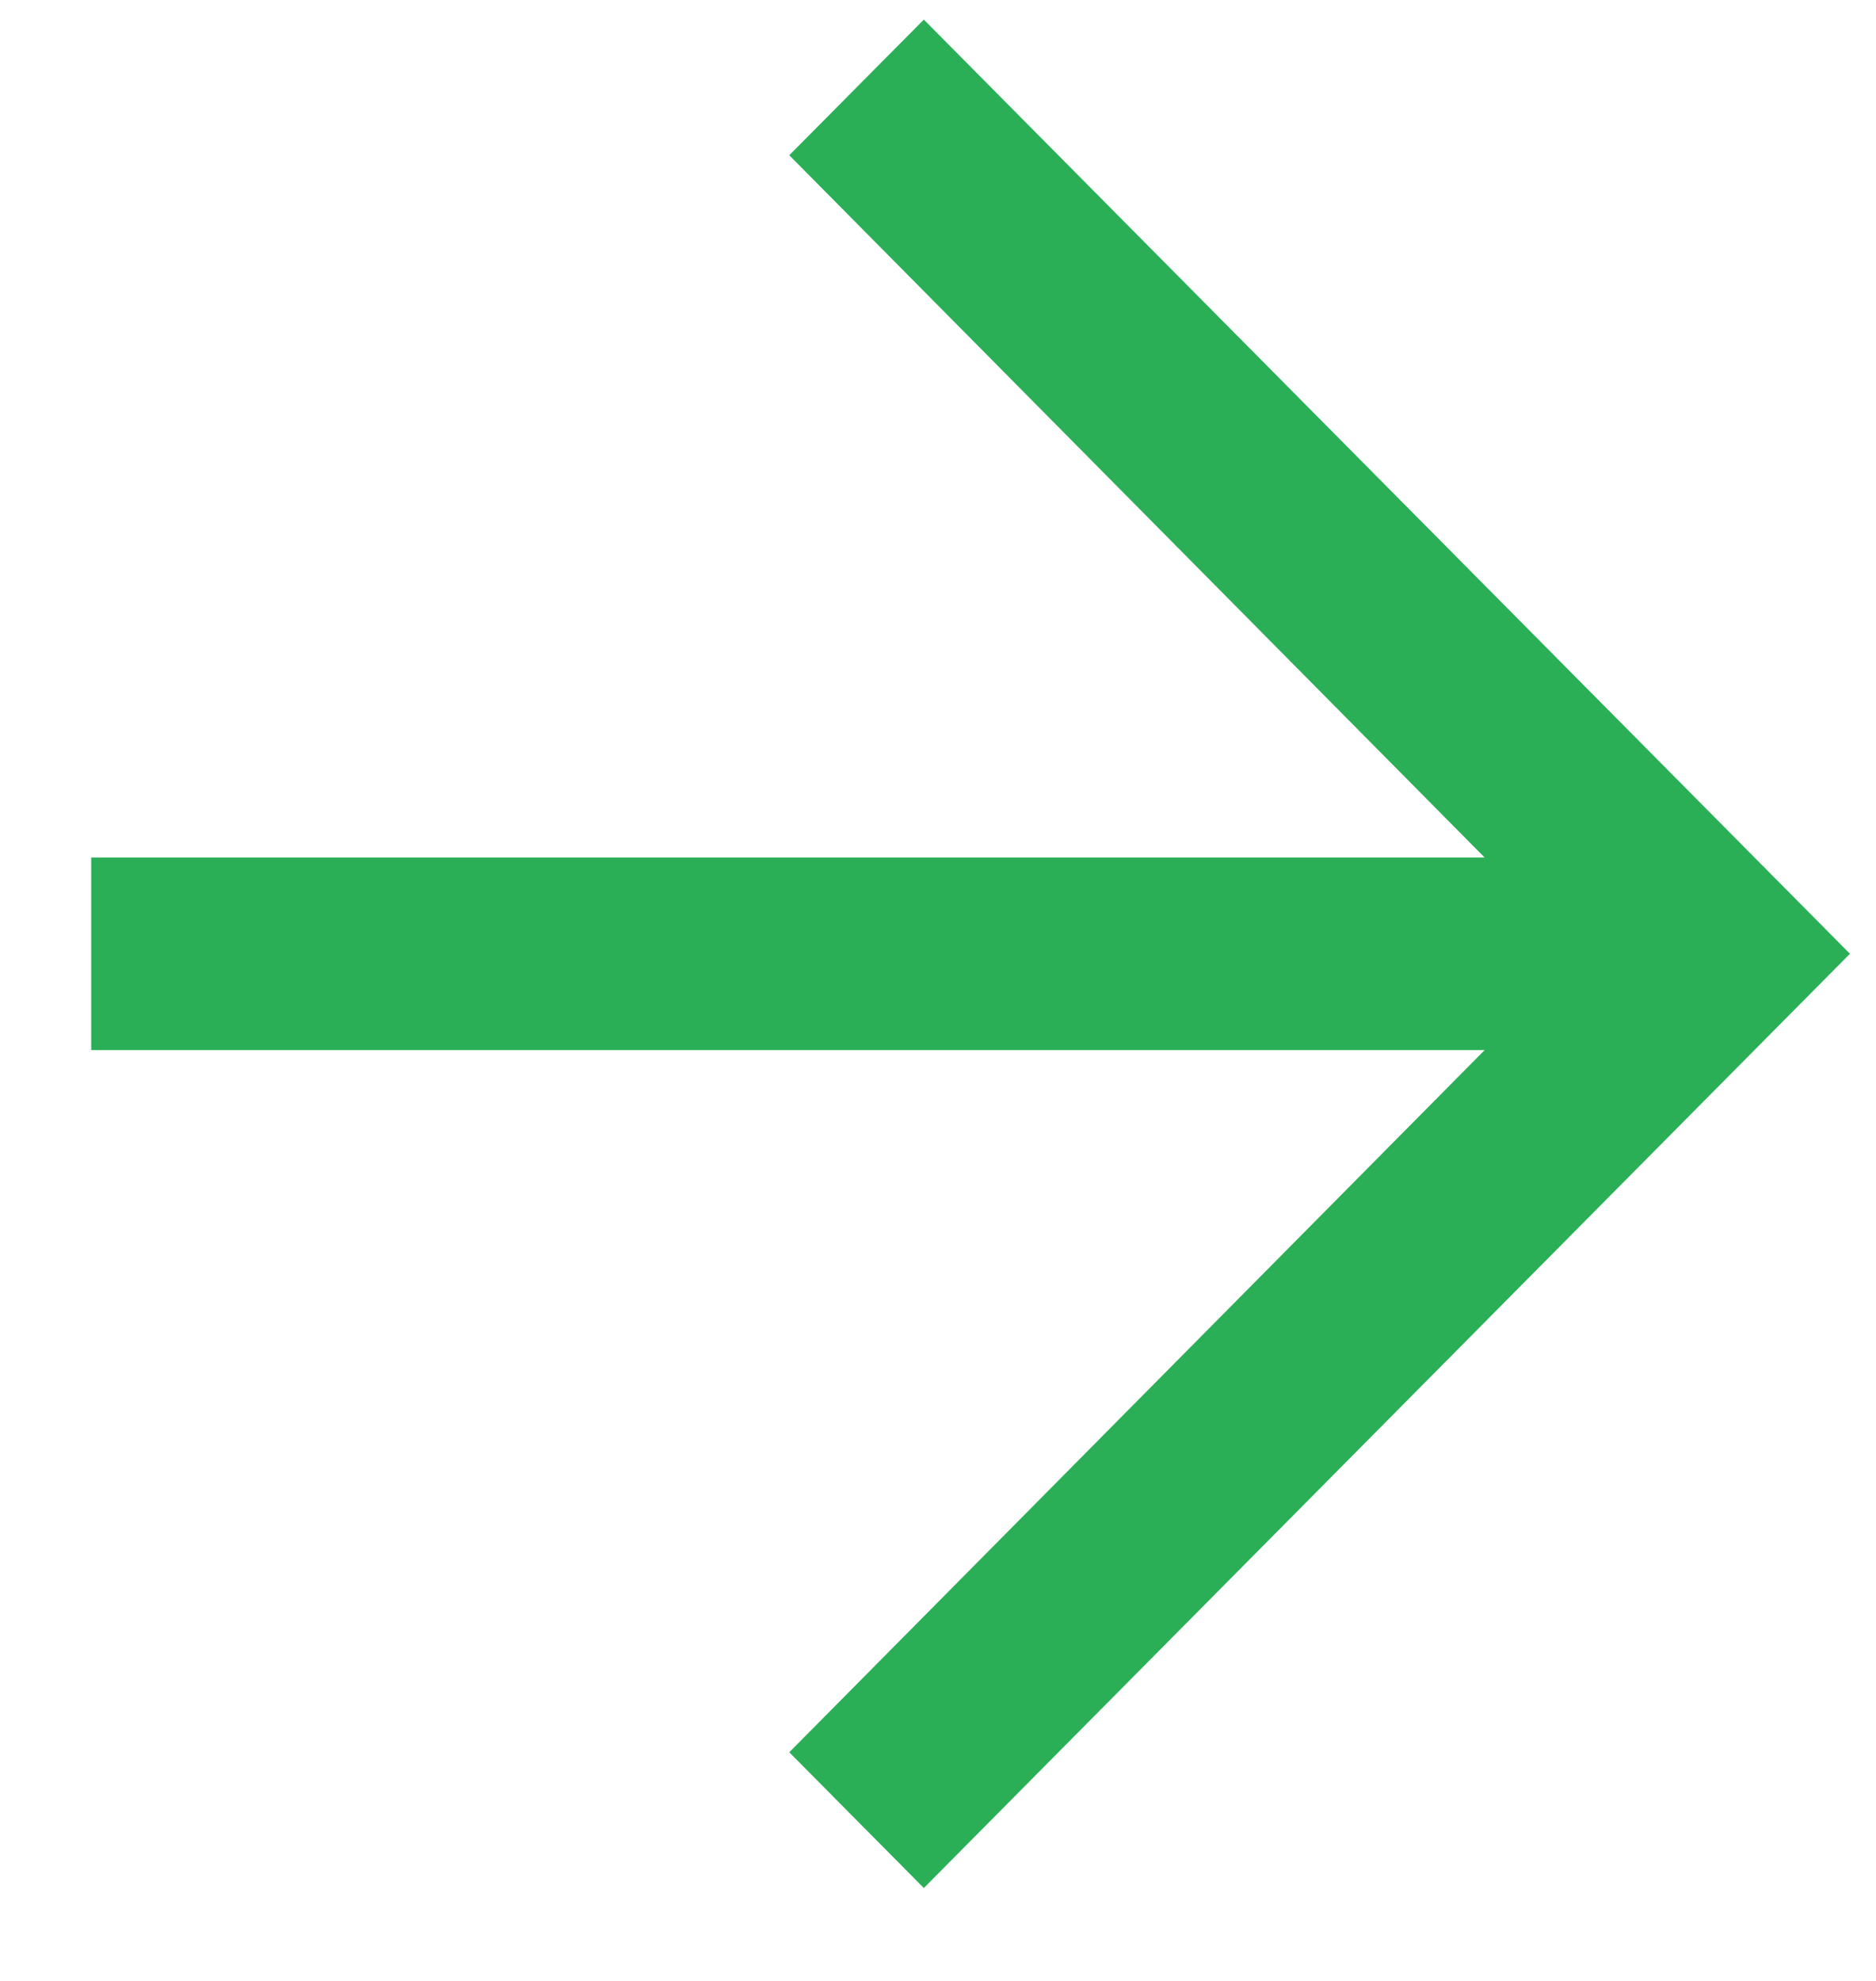 <svg width="18" height="19" viewBox="0 0 18 19" fill="none" xmlns="http://www.w3.org/2000/svg">
<path d="M8.864 0.188L7.573 1.489L14.245 8.225H0.875L0.875 10.072H14.245L7.573 16.807L8.864 18.109L17.75 9.148L8.864 0.188Z" fill="#2AAF56"/>
</svg>
